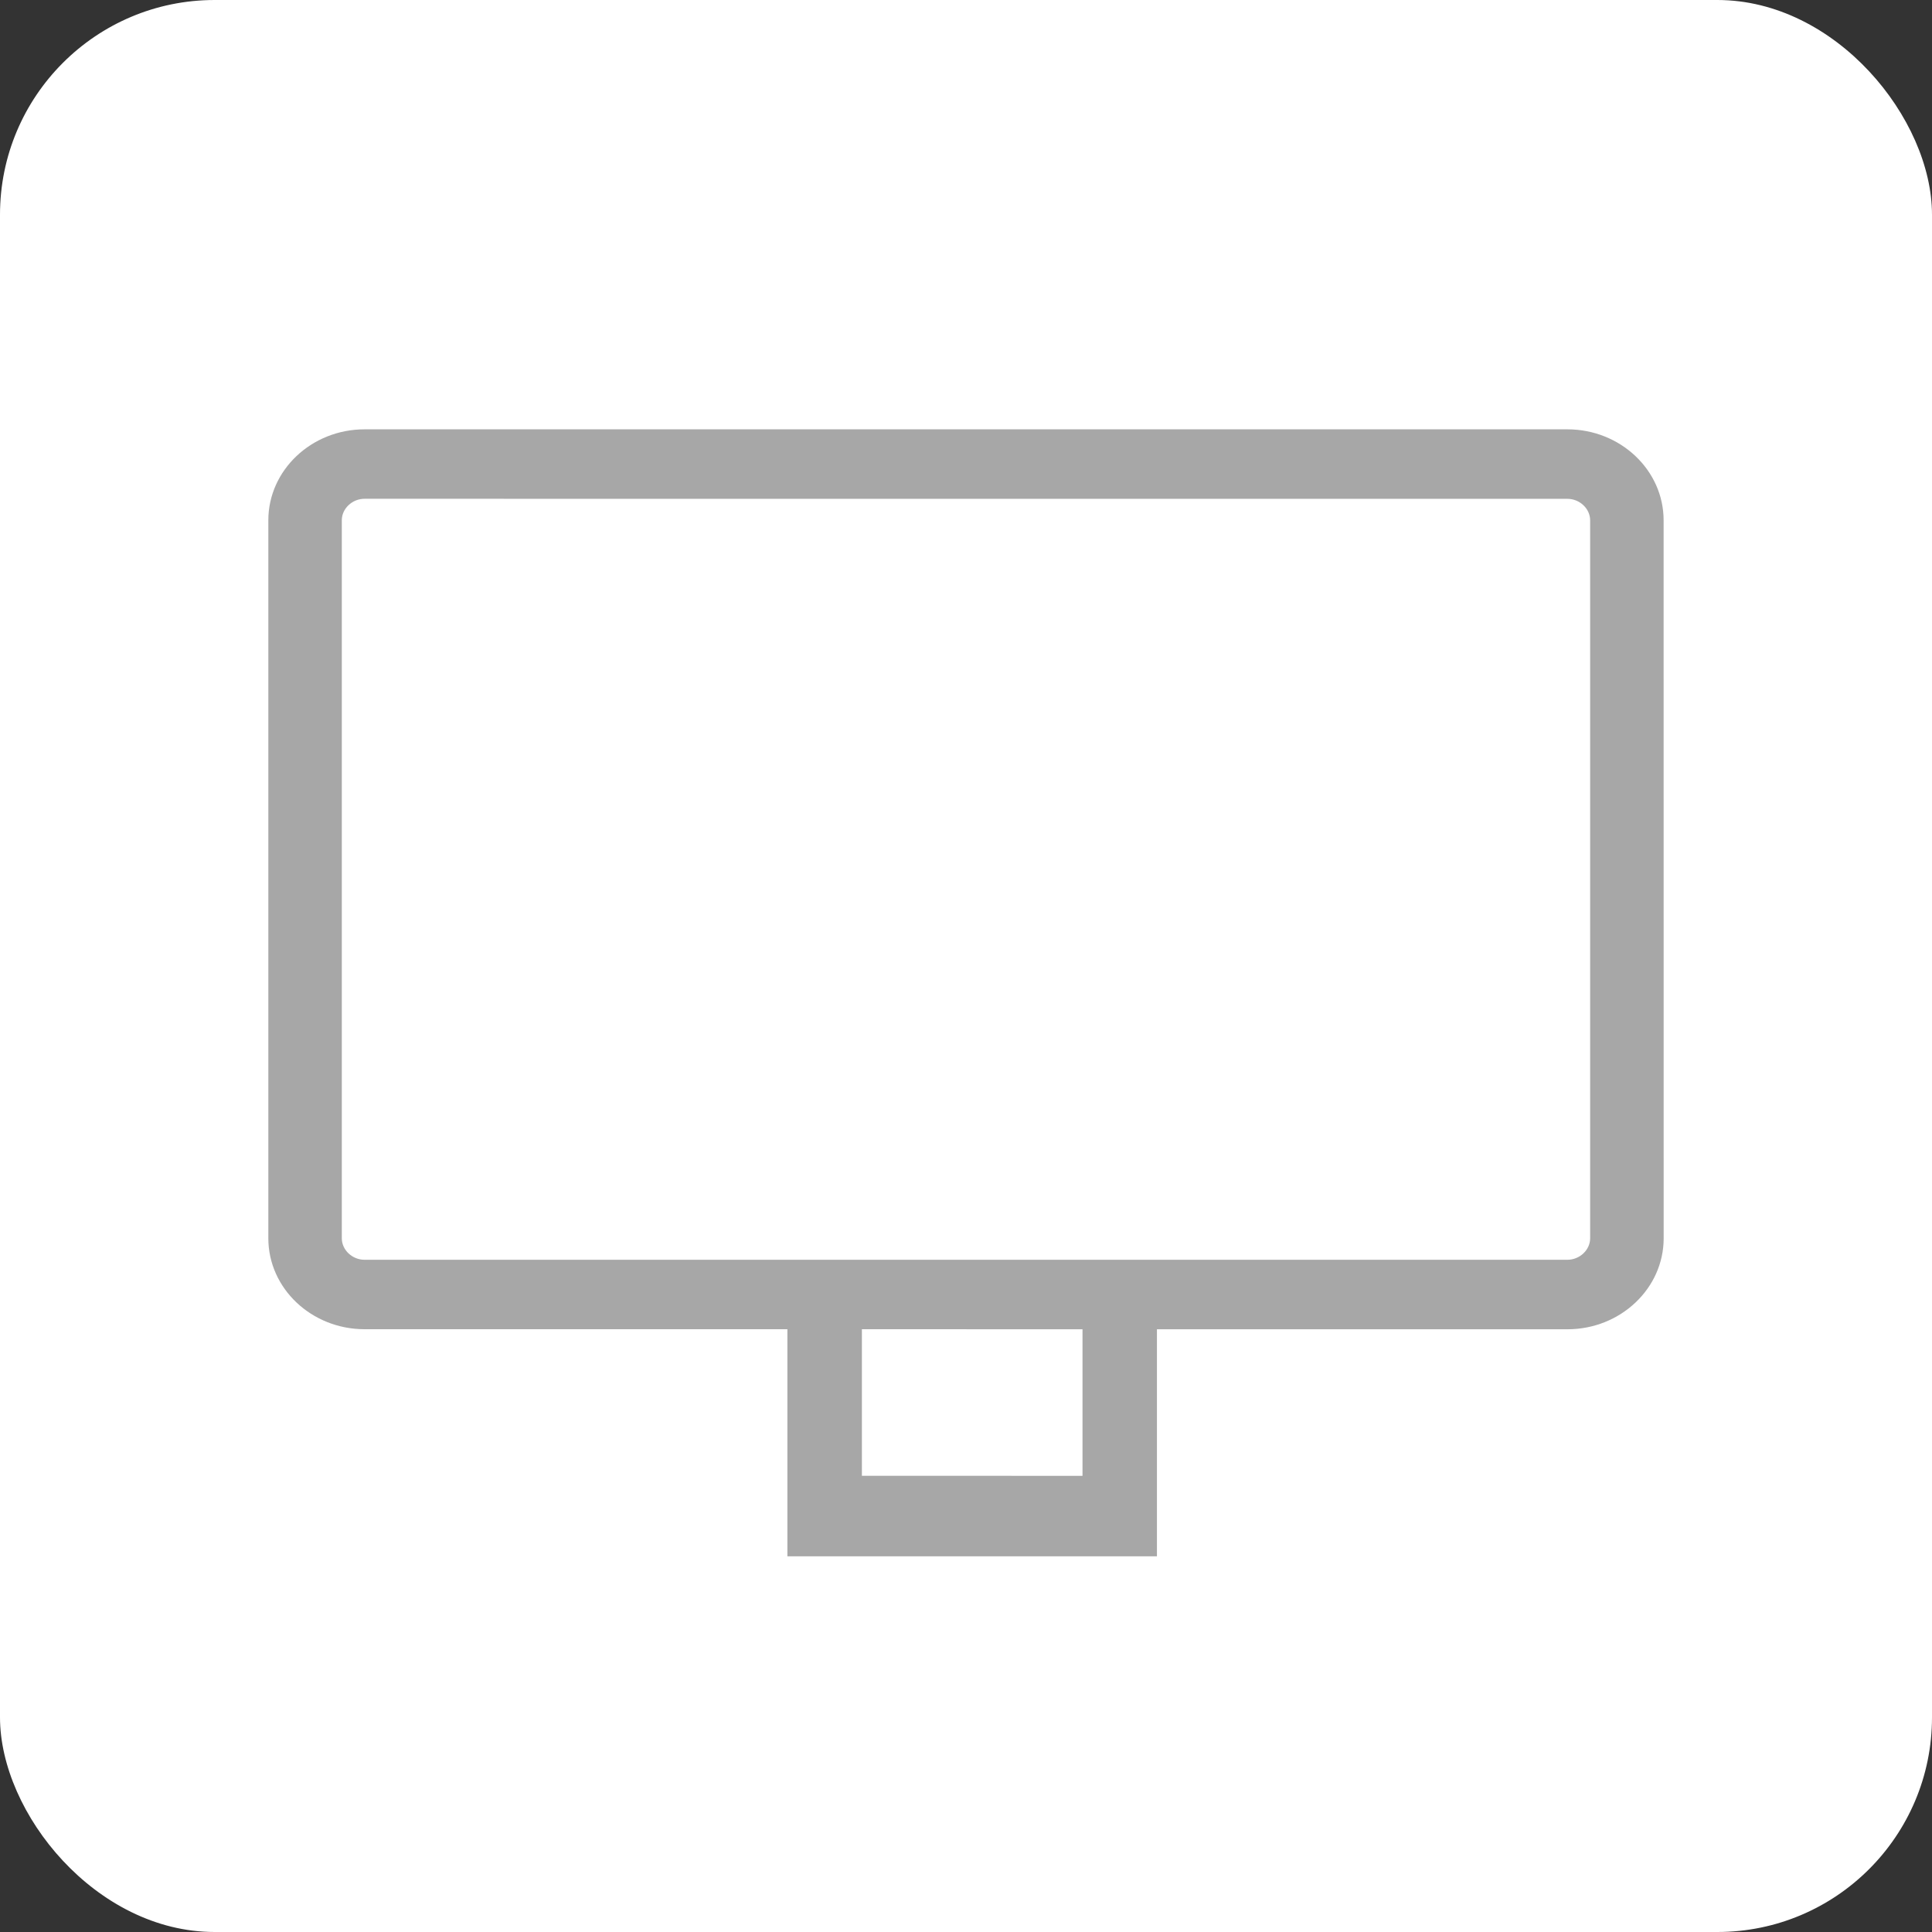 <?xml version="1.0" encoding="utf-8"?>
<svg xmlns="http://www.w3.org/2000/svg" width="36" height="36" viewBox="0 0 36 36" fill="none">
<rect x="0" y="0" width="36" height="36" fill="#333333" stroke="none"/>
<rect width="36" height="36" rx="4" fill="white"/>
<path fill-rule="evenodd" clip-rule="evenodd" d="M6.793 8H29.206C30.194 8 30.999 8.761 30.999 9.695L31 23.074C31 24.008 30.195 24.769 29.207 24.769H21.558V29L14.672 29V24.768H6.793C5.805 24.768 5 24.008 5 23.073V9.695C5 8.761 5.805 8 6.793 8ZM16.06 24.768L16.06 27.499L20.171 27.5L20.171 24.769L16.06 24.768ZM29.206 23.474C29.436 23.474 29.63 23.291 29.63 23.073V9.696C29.63 9.478 29.436 9.295 29.206 9.295H18L6.793 9.294C6.563 9.294 6.369 9.477 6.369 9.695V23.073C6.369 23.291 6.563 23.474 6.793 23.474H29.206Z" fill="#A7A7A7"/>
</svg>